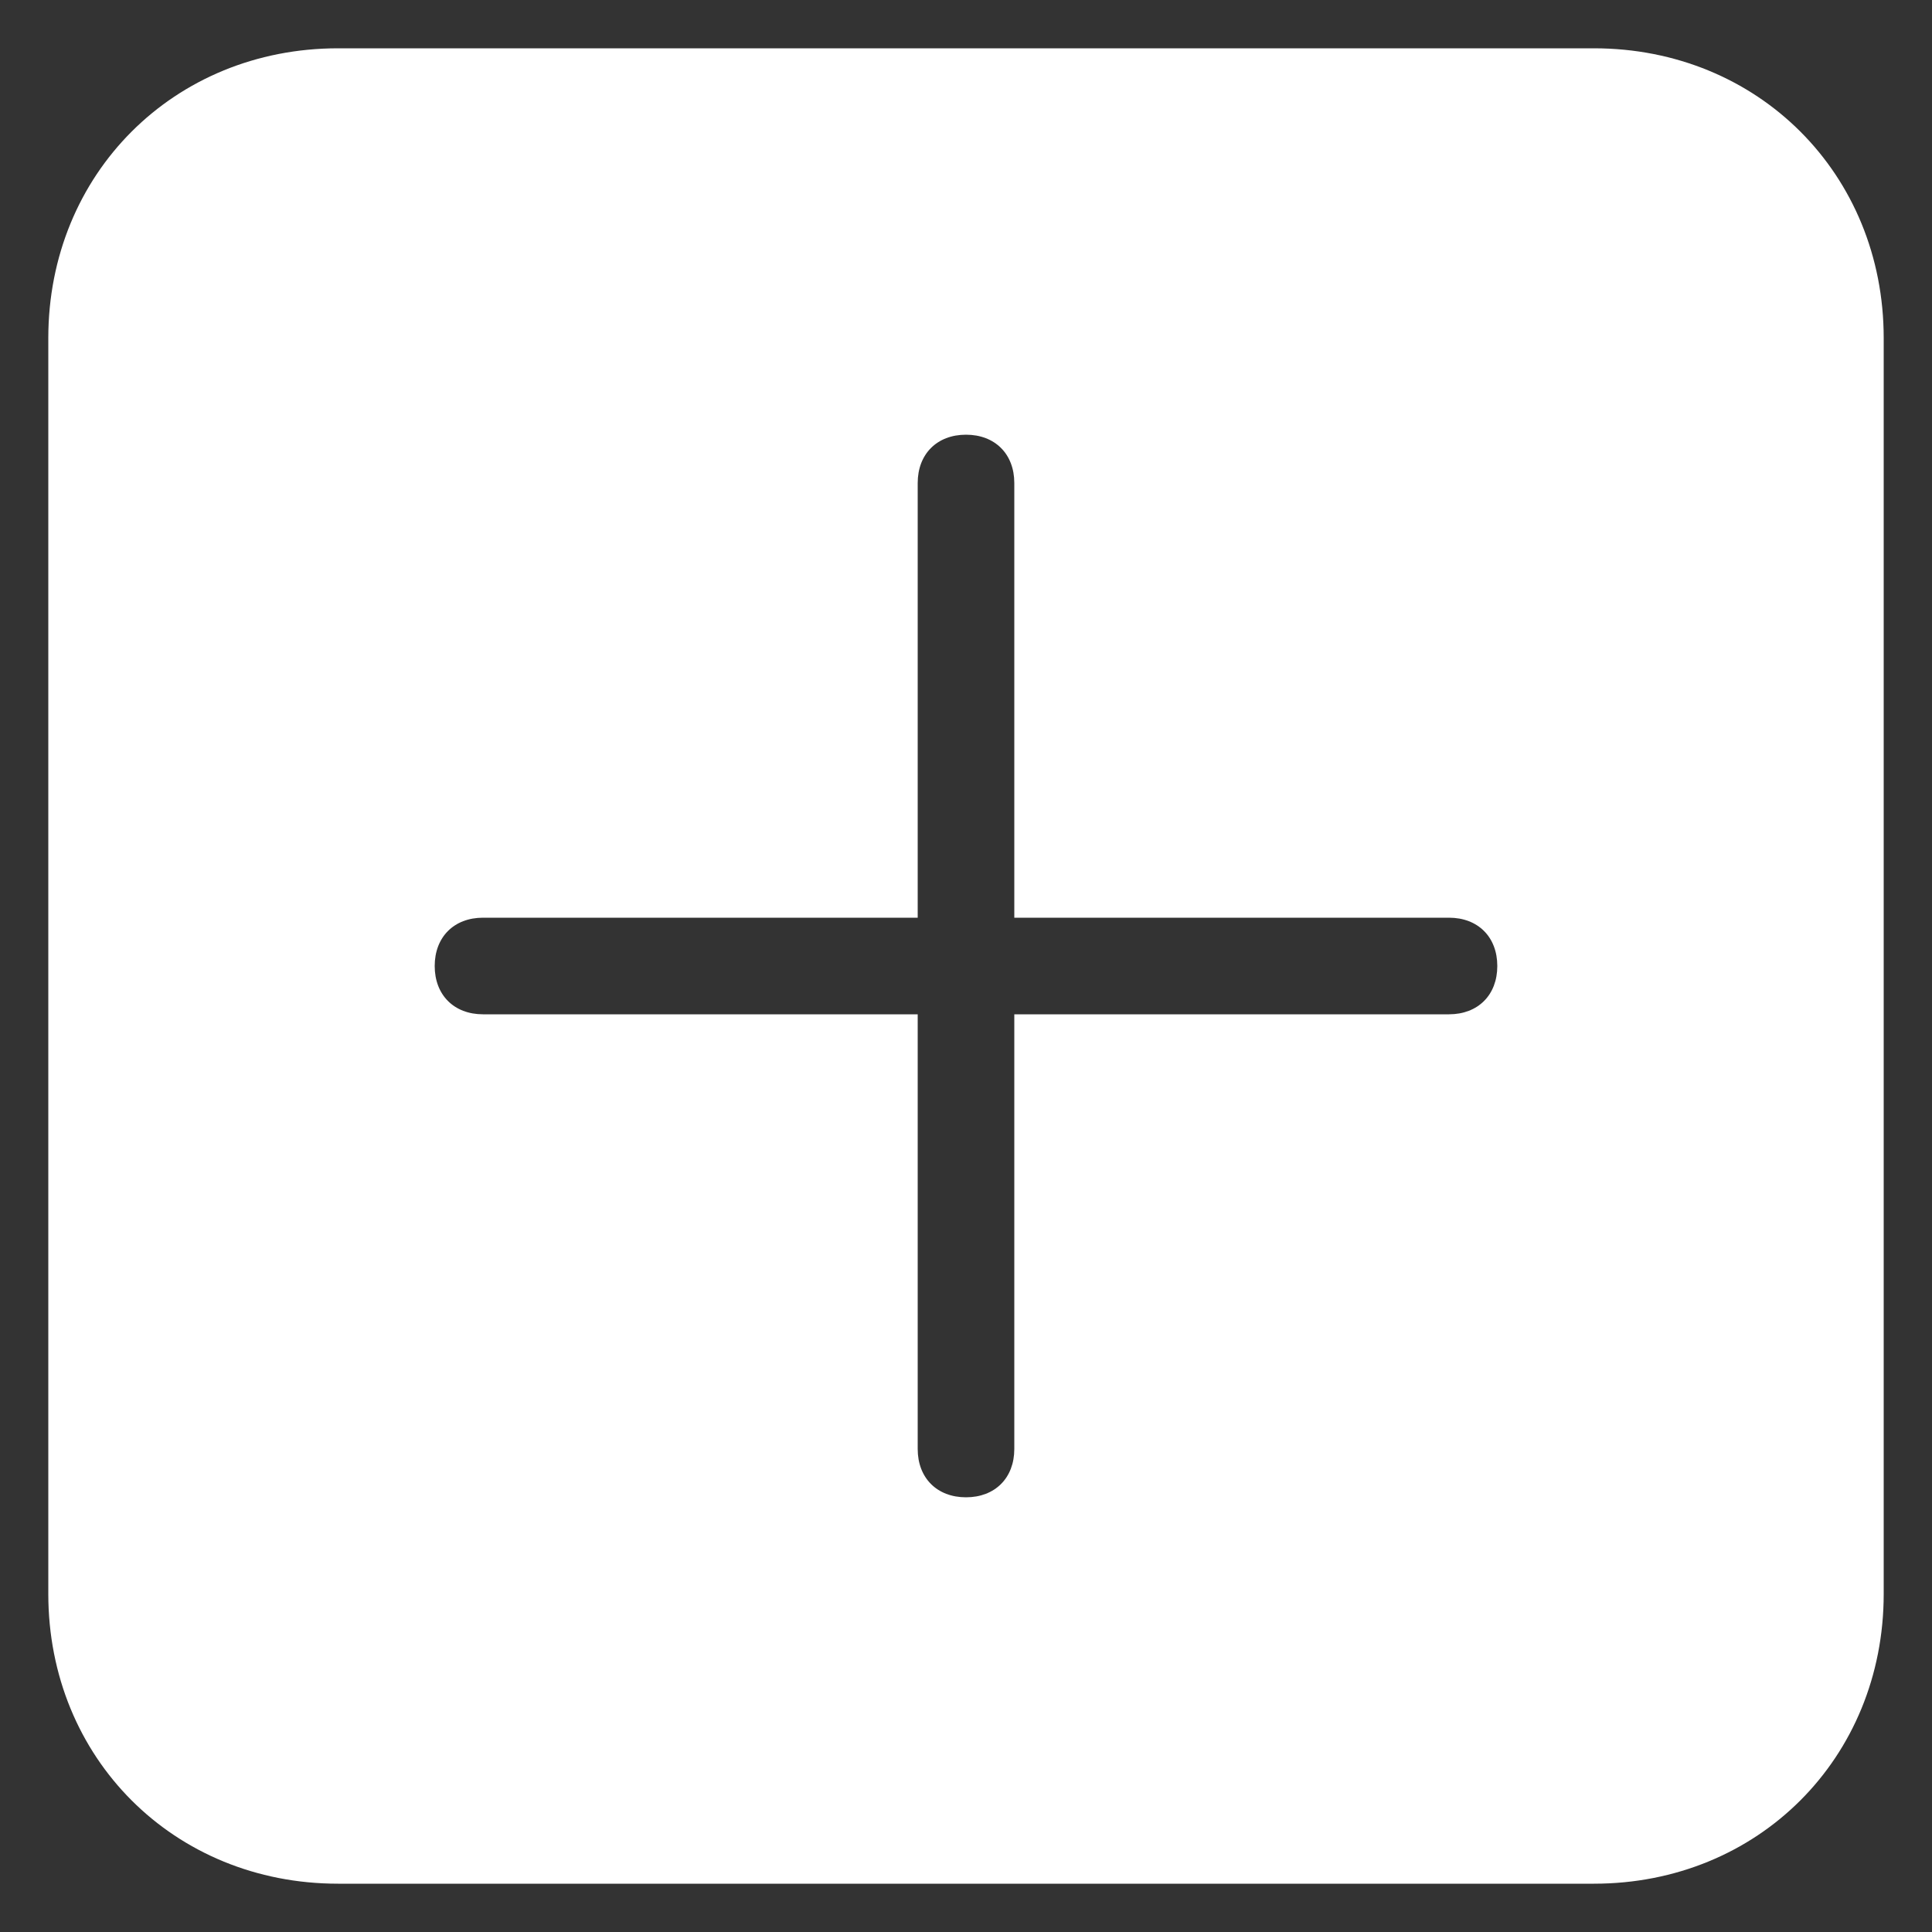 <!-- Generated by IcoMoon.io -->
<svg version="1.1" xmlns="http://www.w3.org/2000/svg" width="32" height="32" viewBox="0 0 32 32">
<rect x="0" y="0" width="32" height="32" fill="#333333" stroke="none"/>
<title>More</title>
<path d="M26.4 0.8h-20.8c-2.72 0-4.8 2.080-4.8 4.8v20.8c0 2.72 2.080 4.8 4.8 4.8h20.8c2.72 0 4.8-2.080 4.8-4.8v-20.8c0-2.72-2.080-4.8-4.8-4.8zM24 16.8h-7.2v7.2c0 0.48-0.32 0.8-0.8 0.8s-0.8-0.32-0.8-0.8v-7.2h-7.2c-0.48 0-0.8-0.32-0.8-0.8s0.32-0.8 0.8-0.8h7.2v-7.2c0-0.48 0.32-0.8 0.8-0.8s0.8 0.32 0.8 0.8v7.2h7.2c0.48 0 0.8 0.32 0.8 0.8s-0.32 0.8-0.8 0.8z" fill="#fff"></path>
</svg>
